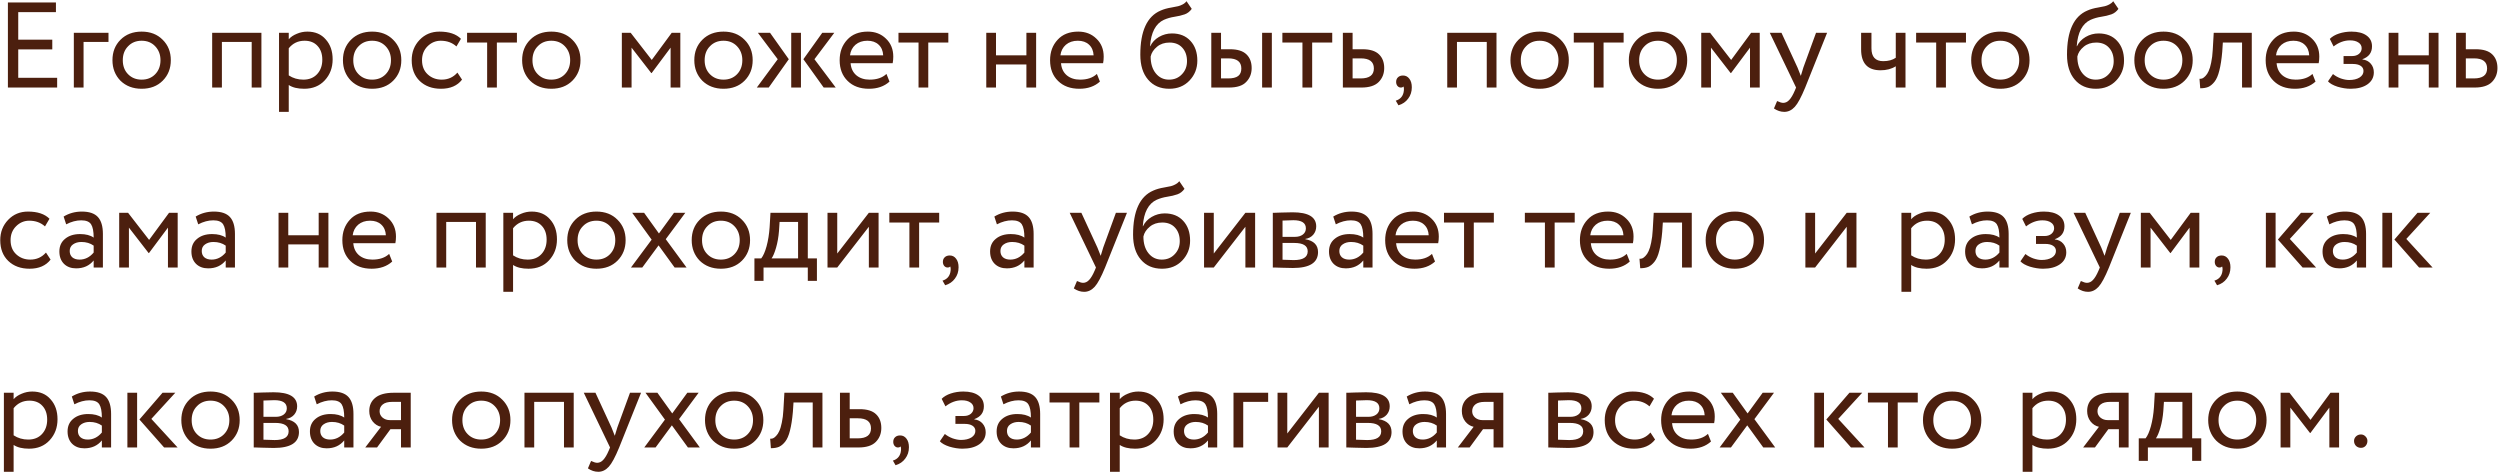 <?xml version="1.0" encoding="UTF-8"?> <svg xmlns="http://www.w3.org/2000/svg" width="514" height="97" viewBox="0 0 514 97" fill="none"> <path d="M11.75 18H1.625V0.5H11.5V2.5H3.75V8.15H10.75V10.15H3.75V16H11.75V18ZM17.18 18H15.18V6.75H22.305V8.625H17.18V18ZM24.771 16.6C23.671 15.467 23.121 14.058 23.121 12.375C23.121 10.675 23.671 9.275 24.771 8.175C25.888 7.058 27.338 6.5 29.121 6.5C30.905 6.5 32.346 7.058 33.446 8.175C34.563 9.275 35.121 10.675 35.121 12.375C35.121 14.075 34.563 15.483 33.446 16.6C32.346 17.7 30.905 18.25 29.121 18.25C27.355 18.25 25.905 17.7 24.771 16.6ZM26.346 9.5C25.613 10.233 25.246 11.192 25.246 12.375C25.246 13.558 25.605 14.517 26.321 15.25C27.055 16 27.988 16.375 29.121 16.375C30.255 16.375 31.18 16.008 31.896 15.275C32.63 14.525 32.996 13.558 32.996 12.375C32.996 11.225 32.63 10.267 31.896 9.5C31.18 8.75 30.255 8.375 29.121 8.375C27.988 8.375 27.063 8.75 26.346 9.5ZM53.747 18H51.747V8.625H45.622V18H43.622V6.75H53.747V18ZM59.367 23H57.367V6.75H59.367V8.075C59.767 7.608 60.317 7.233 61.017 6.95C61.717 6.65 62.442 6.5 63.192 6.5C64.792 6.5 66.051 7.033 66.967 8.1C67.917 9.15 68.392 10.517 68.392 12.2C68.392 13.917 67.851 15.358 66.767 16.525C65.701 17.675 64.292 18.25 62.542 18.25C61.192 18.25 60.134 17.992 59.367 17.475V23ZM62.617 8.375C61.284 8.375 60.201 8.892 59.367 9.925V15.5C60.251 16.083 61.251 16.375 62.367 16.375C63.551 16.375 64.492 16 65.192 15.25C65.909 14.483 66.267 13.492 66.267 12.275C66.267 11.092 65.942 10.15 65.292 9.45C64.642 8.733 63.751 8.375 62.617 8.375ZM72.159 16.6C71.059 15.467 70.509 14.058 70.509 12.375C70.509 10.675 71.059 9.275 72.159 8.175C73.276 7.058 74.726 6.5 76.509 6.5C78.292 6.5 79.734 7.058 80.834 8.175C81.951 9.275 82.509 10.675 82.509 12.375C82.509 14.075 81.951 15.483 80.834 16.6C79.734 17.7 78.292 18.25 76.509 18.25C74.742 18.25 73.292 17.7 72.159 16.6ZM73.734 9.5C73.001 10.233 72.634 11.192 72.634 12.375C72.634 13.558 72.992 14.517 73.709 15.25C74.442 16 75.376 16.375 76.509 16.375C77.642 16.375 78.567 16.008 79.284 15.275C80.017 14.525 80.384 13.558 80.384 12.375C80.384 11.225 80.017 10.267 79.284 9.5C78.567 8.75 77.642 8.375 76.509 8.375C75.376 8.375 74.451 8.75 73.734 9.5ZM94.045 14.925L94.995 16.375C94.028 17.625 92.586 18.25 90.67 18.25C88.87 18.25 87.411 17.717 86.295 16.65C85.195 15.583 84.645 14.158 84.645 12.375C84.645 10.725 85.186 9.333 86.27 8.2C87.353 7.067 88.711 6.5 90.345 6.5C92.311 6.5 93.786 6.992 94.77 7.975L93.845 9.55C92.978 8.767 91.903 8.375 90.62 8.375C89.57 8.375 88.661 8.758 87.895 9.525C87.145 10.275 86.77 11.225 86.77 12.375C86.77 13.592 87.153 14.558 87.92 15.275C88.703 16.008 89.67 16.375 90.82 16.375C92.12 16.375 93.195 15.892 94.045 14.925ZM100.155 8.75H96.03V6.75H106.28V8.75H102.155V18H100.155V8.75ZM109 16.6C107.9 15.467 107.35 14.058 107.35 12.375C107.35 10.675 107.9 9.275 109 8.175C110.116 7.058 111.566 6.5 113.35 6.5C115.133 6.5 116.575 7.058 117.675 8.175C118.791 9.275 119.35 10.675 119.35 12.375C119.35 14.075 118.791 15.483 117.675 16.6C116.575 17.7 115.133 18.25 113.35 18.25C111.583 18.25 110.133 17.7 109 16.6ZM110.575 9.5C109.841 10.233 109.475 11.192 109.475 12.375C109.475 13.558 109.833 14.517 110.55 15.25C111.283 16 112.216 16.375 113.35 16.375C114.483 16.375 115.408 16.008 116.125 15.275C116.858 14.525 117.225 13.558 117.225 12.375C117.225 11.225 116.858 10.267 116.125 9.5C115.408 8.75 114.483 8.375 113.35 8.375C112.216 8.375 111.291 8.75 110.575 9.5ZM129.851 18H127.851V6.75H129.676L134.001 12.325L138.101 6.75H139.876V18H137.876V9.8L133.976 15.025H133.901L129.851 9.8V18ZM144.4 16.6C143.3 15.467 142.75 14.058 142.75 12.375C142.75 10.675 143.3 9.275 144.4 8.175C145.517 7.058 146.967 6.5 148.75 6.5C150.534 6.5 151.975 7.058 153.075 8.175C154.192 9.275 154.75 10.675 154.75 12.375C154.75 14.075 154.192 15.483 153.075 16.6C151.975 17.7 150.534 18.25 148.75 18.25C146.984 18.25 145.534 17.7 144.4 16.6ZM145.975 9.5C145.242 10.233 144.875 11.192 144.875 12.375C144.875 13.558 145.234 14.517 145.95 15.25C146.684 16 147.617 16.375 148.75 16.375C149.884 16.375 150.809 16.008 151.525 15.275C152.259 14.525 152.625 13.558 152.625 12.375C152.625 11.225 152.259 10.267 151.525 9.5C150.809 8.75 149.884 8.375 148.75 8.375C147.617 8.375 146.692 8.75 145.975 9.5ZM169.051 6.75H171.526L167.451 12.175L171.826 18H169.351L165.176 12.175L169.051 6.75ZM164.676 18H162.676V6.75H164.676V18ZM155.601 18L159.901 12.175L155.826 6.75H158.326L162.176 12.175L158.051 18H155.601ZM182.258 15.2L182.883 16.775C181.8 17.758 180.391 18.25 178.658 18.25C176.825 18.25 175.366 17.717 174.283 16.65C173.183 15.583 172.633 14.158 172.633 12.375C172.633 10.692 173.15 9.292 174.183 8.175C175.2 7.058 176.616 6.5 178.433 6.5C179.933 6.5 181.175 6.983 182.158 7.95C183.158 8.9 183.658 10.133 183.658 11.65C183.658 12.133 183.616 12.583 183.533 13H174.883C174.966 14.05 175.358 14.875 176.058 15.475C176.775 16.075 177.691 16.375 178.808 16.375C180.275 16.375 181.425 15.983 182.258 15.2ZM178.333 8.375C177.35 8.375 176.533 8.65 175.883 9.2C175.25 9.75 174.875 10.475 174.758 11.375H181.583C181.533 10.442 181.216 9.708 180.633 9.175C180.066 8.642 179.3 8.375 178.333 8.375ZM188.852 8.75H184.727V6.75H194.977V8.75H190.852V18H188.852V8.75ZM213.028 18H211.028V13.25H204.778V18H202.778V6.75H204.778V11.375H211.028V6.75H213.028V18ZM225.52 15.2L226.145 16.775C225.061 17.758 223.653 18.25 221.92 18.25C220.086 18.25 218.628 17.717 217.545 16.65C216.445 15.583 215.895 14.158 215.895 12.375C215.895 10.692 216.411 9.292 217.445 8.175C218.461 7.058 219.878 6.5 221.695 6.5C223.195 6.5 224.436 6.983 225.42 7.95C226.42 8.9 226.92 10.133 226.92 11.65C226.92 12.133 226.878 12.583 226.795 13H218.145C218.228 14.05 218.62 14.875 219.32 15.475C220.036 16.075 220.953 16.375 222.07 16.375C223.536 16.375 224.686 15.983 225.52 15.2ZM221.595 8.375C220.611 8.375 219.795 8.65 219.145 9.2C218.511 9.75 218.136 10.475 218.02 11.375H224.845C224.795 10.442 224.478 9.708 223.895 9.175C223.328 8.642 222.561 8.375 221.595 8.375ZM243.948 0.25L245.023 1.825C244.623 2.375 244.14 2.75 243.573 2.95C242.957 3.167 242.257 3.333 241.473 3.45C240.707 3.567 239.982 3.775 239.298 4.075C237.598 4.858 236.648 6.667 236.448 9.5H236.498C236.865 8.717 237.457 8.083 238.273 7.6C239.107 7.117 239.998 6.875 240.948 6.875C242.548 6.875 243.815 7.383 244.748 8.4C245.698 9.417 246.173 10.775 246.173 12.475C246.173 14.075 245.632 15.442 244.548 16.575C243.482 17.692 242.098 18.25 240.398 18.25C238.565 18.25 237.115 17.625 236.048 16.375C234.982 15.142 234.448 13.433 234.448 11.25C234.448 6.383 235.84 3.358 238.623 2.175C239.257 1.892 239.99 1.683 240.823 1.55C241.473 1.433 241.94 1.342 242.223 1.275C242.507 1.208 242.807 1.092 243.123 0.925C243.457 0.758 243.732 0.533 243.948 0.25ZM236.573 11.625C236.573 13.058 236.923 14.208 237.623 15.075C238.323 15.942 239.232 16.375 240.348 16.375C241.432 16.375 242.315 16.008 242.998 15.275C243.698 14.558 244.048 13.658 244.048 12.575C244.048 11.425 243.723 10.5 243.073 9.8C242.44 9.1 241.565 8.75 240.448 8.75C239.432 8.75 238.582 9.033 237.898 9.6C237.182 10.183 236.74 10.858 236.573 11.625ZM252.667 18H249.042V6.75H251.042V10.125H252.892C254.426 10.125 255.551 10.475 256.267 11.175C256.984 11.858 257.342 12.8 257.342 14C257.342 15.133 256.967 16.083 256.217 16.85C255.501 17.617 254.317 18 252.667 18ZM261.492 18H259.492V6.75H261.492V18ZM252.517 12H251.042V16.125H252.492C253.442 16.125 254.134 15.958 254.567 15.625C255.001 15.292 255.217 14.775 255.217 14.075C255.217 12.692 254.317 12 252.517 12ZM267.782 8.75H263.657V6.75H273.907V8.75H269.782V18H267.782V8.75ZM279.893 18H276.093V6.75H278.093V10.125H280.143C281.676 10.125 282.801 10.475 283.518 11.175C284.235 11.858 284.593 12.8 284.593 14C284.593 15.133 284.218 16.083 283.468 16.85C282.718 17.617 281.526 18 279.893 18ZM279.768 12H278.093V16.125H279.743C281.56 16.125 282.468 15.442 282.468 14.075C282.468 12.692 281.568 12 279.768 12ZM287.044 16.85C287.044 16.45 287.169 16.133 287.419 15.9C287.669 15.65 288.019 15.525 288.469 15.525C289.003 15.525 289.436 15.75 289.769 16.2C290.103 16.633 290.269 17.217 290.269 17.95C290.269 18.85 290.019 19.625 289.519 20.275C289.036 20.942 288.369 21.4 287.519 21.65L286.969 20.7C287.836 20.433 288.369 19.875 288.569 19.025C288.686 18.458 288.678 18.042 288.544 17.775C288.444 17.925 288.261 18 287.994 18C287.744 18 287.519 17.892 287.319 17.675C287.136 17.442 287.044 17.167 287.044 16.85ZM307.678 18H305.678V8.625H299.553V18H297.553V6.75H307.678V18ZM312.198 16.6C311.098 15.467 310.548 14.058 310.548 12.375C310.548 10.675 311.098 9.275 312.198 8.175C313.315 7.058 314.765 6.5 316.548 6.5C318.331 6.5 319.773 7.058 320.873 8.175C321.99 9.275 322.548 10.675 322.548 12.375C322.548 14.075 321.99 15.483 320.873 16.6C319.773 17.7 318.331 18.25 316.548 18.25C314.781 18.25 313.331 17.7 312.198 16.6ZM313.773 9.5C313.04 10.233 312.673 11.192 312.673 12.375C312.673 13.558 313.031 14.517 313.748 15.25C314.481 16 315.415 16.375 316.548 16.375C317.681 16.375 318.606 16.008 319.323 15.275C320.056 14.525 320.423 13.558 320.423 12.375C320.423 11.225 320.056 10.267 319.323 9.5C318.606 8.75 317.681 8.375 316.548 8.375C315.415 8.375 314.49 8.75 313.773 9.5ZM327.694 8.75H323.569V6.75H333.819V8.75H329.694V18H327.694V8.75ZM336.539 16.6C335.439 15.467 334.889 14.058 334.889 12.375C334.889 10.675 335.439 9.275 336.539 8.175C337.656 7.058 339.106 6.5 340.889 6.5C342.672 6.5 344.114 7.058 345.214 8.175C346.331 9.275 346.889 10.675 346.889 12.375C346.889 14.075 346.331 15.483 345.214 16.6C344.114 17.7 342.672 18.25 340.889 18.25C339.122 18.25 337.672 17.7 336.539 16.6ZM338.114 9.5C337.381 10.233 337.014 11.192 337.014 12.375C337.014 13.558 337.372 14.517 338.089 15.25C338.822 16 339.756 16.375 340.889 16.375C342.022 16.375 342.947 16.008 343.664 15.275C344.397 14.525 344.764 13.558 344.764 12.375C344.764 11.225 344.397 10.267 343.664 9.5C342.947 8.75 342.022 8.375 340.889 8.375C339.756 8.375 338.831 8.75 338.114 9.5ZM351.775 18H349.775V6.75H351.6L355.925 12.325L360.025 6.75H361.8V18H359.8V9.8L355.9 15.025H355.825L351.775 9.8V18ZM373.374 6.75H375.649L371.149 18C370.332 19.983 369.624 21.3 369.024 21.95C368.391 22.65 367.666 23 366.849 23C366.116 23 365.407 22.767 364.724 22.3L365.374 20.775C365.907 21.025 366.324 21.15 366.624 21.15C367.091 21.15 367.507 20.95 367.874 20.55C368.257 20.15 368.641 19.5 369.024 18.6L369.274 18L363.874 6.75H366.274L369.574 13.9C369.641 14.017 369.866 14.583 370.249 15.6C370.399 15.05 370.574 14.475 370.774 13.875L373.374 6.75ZM389.77 6.75H391.77V18H389.77V13.625C388.903 14.175 387.861 14.45 386.645 14.45C383.978 14.45 382.645 13.017 382.645 10.15V6.75H384.77V9.925C384.77 11.692 385.578 12.575 387.195 12.575C388.245 12.575 389.103 12.342 389.77 11.875V6.75ZM398.08 8.75H393.955V6.75H404.205V8.75H400.08V18H398.08V8.75ZM406.925 16.6C405.825 15.467 405.275 14.058 405.275 12.375C405.275 10.675 405.825 9.275 406.925 8.175C408.041 7.058 409.491 6.5 411.275 6.5C413.058 6.5 414.5 7.058 415.6 8.175C416.716 9.275 417.275 10.675 417.275 12.375C417.275 14.075 416.716 15.483 415.6 16.6C414.5 17.7 413.058 18.25 411.275 18.25C409.508 18.25 408.058 17.7 406.925 16.6ZM408.5 9.5C407.766 10.233 407.4 11.192 407.4 12.375C407.4 13.558 407.758 14.517 408.475 15.25C409.208 16 410.141 16.375 411.275 16.375C412.408 16.375 413.333 16.008 414.05 15.275C414.783 14.525 415.15 13.558 415.15 12.375C415.15 11.225 414.783 10.267 414.05 9.5C413.333 8.75 412.408 8.375 411.275 8.375C410.141 8.375 409.216 8.75 408.5 9.5ZM434.476 0.25L435.551 1.825C435.151 2.375 434.667 2.75 434.101 2.95C433.484 3.167 432.784 3.333 432.001 3.45C431.234 3.567 430.509 3.775 429.826 4.075C428.126 4.858 427.176 6.667 426.976 9.5H427.026C427.392 8.717 427.984 8.083 428.801 7.6C429.634 7.117 430.526 6.875 431.476 6.875C433.076 6.875 434.342 7.383 435.276 8.4C436.226 9.417 436.701 10.775 436.701 12.475C436.701 14.075 436.159 15.442 435.076 16.575C434.009 17.692 432.626 18.25 430.926 18.25C429.092 18.25 427.642 17.625 426.576 16.375C425.509 15.142 424.976 13.433 424.976 11.25C424.976 6.383 426.367 3.358 429.151 2.175C429.784 1.892 430.517 1.683 431.351 1.55C432.001 1.433 432.467 1.342 432.751 1.275C433.034 1.208 433.334 1.092 433.651 0.925C433.984 0.758 434.259 0.533 434.476 0.25ZM427.101 11.625C427.101 13.058 427.451 14.208 428.151 15.075C428.851 15.942 429.759 16.375 430.876 16.375C431.959 16.375 432.842 16.008 433.526 15.275C434.226 14.558 434.576 13.658 434.576 12.575C434.576 11.425 434.251 10.5 433.601 9.8C432.967 9.1 432.092 8.75 430.976 8.75C429.959 8.75 429.109 9.033 428.426 9.6C427.709 10.183 427.267 10.858 427.101 11.625ZM440.47 16.6C439.37 15.467 438.82 14.058 438.82 12.375C438.82 10.675 439.37 9.275 440.47 8.175C441.586 7.058 443.036 6.5 444.82 6.5C446.603 6.5 448.045 7.058 449.145 8.175C450.261 9.275 450.82 10.675 450.82 12.375C450.82 14.075 450.261 15.483 449.145 16.6C448.045 17.7 446.603 18.25 444.82 18.25C443.053 18.25 441.603 17.7 440.47 16.6ZM442.045 9.5C441.311 10.233 440.945 11.192 440.945 12.375C440.945 13.558 441.303 14.517 442.02 15.25C442.753 16 443.686 16.375 444.82 16.375C445.953 16.375 446.878 16.008 447.595 15.275C448.328 14.525 448.695 13.558 448.695 12.375C448.695 11.225 448.328 10.267 447.595 9.5C446.878 8.75 445.953 8.375 444.82 8.375C443.686 8.375 442.761 8.75 442.045 9.5ZM462.966 18H460.966V8.75H457.016L456.891 10.65C456.757 12.2 456.557 13.492 456.291 14.525C456.041 15.542 455.707 16.308 455.291 16.825C454.891 17.325 454.466 17.675 454.016 17.875C453.566 18.058 453.016 18.15 452.366 18.15L452.216 16.2C452.399 16.217 452.591 16.192 452.791 16.125C452.991 16.042 453.207 15.875 453.441 15.625C453.691 15.375 453.907 15.042 454.091 14.625C454.291 14.208 454.466 13.625 454.616 12.875C454.782 12.108 454.891 11.233 454.941 10.25L455.141 6.75H462.966V18ZM475.446 15.2L476.071 16.775C474.988 17.758 473.58 18.25 471.846 18.25C470.013 18.25 468.555 17.717 467.471 16.65C466.371 15.583 465.821 14.158 465.821 12.375C465.821 10.692 466.338 9.292 467.371 8.175C468.388 7.058 469.805 6.5 471.621 6.5C473.121 6.5 474.363 6.983 475.346 7.95C476.346 8.9 476.846 10.133 476.846 11.65C476.846 12.133 476.805 12.583 476.721 13H468.071C468.155 14.05 468.546 14.875 469.246 15.475C469.963 16.075 470.88 16.375 471.996 16.375C473.463 16.375 474.613 15.983 475.446 15.2ZM471.521 8.375C470.538 8.375 469.721 8.65 469.071 9.2C468.438 9.75 468.063 10.475 467.946 11.375H474.771C474.721 10.442 474.405 9.708 473.821 9.175C473.255 8.642 472.488 8.375 471.521 8.375ZM483.285 18.25C482.435 18.25 481.535 18.108 480.585 17.825C479.668 17.525 479.018 17.158 478.635 16.725L479.66 15.225C480.11 15.592 480.643 15.892 481.26 16.125C481.893 16.342 482.468 16.45 482.985 16.45C483.851 16.45 484.56 16.283 485.11 15.95C485.66 15.6 485.935 15.15 485.935 14.6C485.935 14.133 485.735 13.775 485.335 13.525C484.951 13.275 484.418 13.15 483.735 13.15H481.835V11.525H483.61C484.176 11.525 484.643 11.375 485.01 11.075C485.376 10.758 485.56 10.375 485.56 9.925C485.56 9.425 485.343 9.033 484.91 8.75C484.476 8.45 483.893 8.3 483.16 8.3C481.976 8.3 480.851 8.717 479.785 9.55L479.01 8C479.46 7.533 480.085 7.167 480.885 6.9C481.701 6.633 482.56 6.5 483.46 6.5C484.793 6.5 485.826 6.767 486.56 7.3C487.31 7.833 487.685 8.575 487.685 9.525C487.685 10.825 487.026 11.708 485.71 12.175V12.225C486.443 12.308 487.018 12.6 487.435 13.1C487.851 13.583 488.06 14.175 488.06 14.875C488.06 15.908 487.618 16.733 486.735 17.35C485.868 17.95 484.718 18.25 483.285 18.25ZM501.358 18H499.358V13.25H493.108V18H491.108V6.75H493.108V11.375H499.358V6.75H501.358V18ZM508.775 18H504.975V6.75H506.975V10.125H509.025C510.558 10.125 511.683 10.475 512.4 11.175C513.116 11.858 513.475 12.8 513.475 14C513.475 15.133 513.1 16.083 512.35 16.85C511.6 17.617 510.408 18 508.775 18ZM508.65 12H506.975V16.125H508.625C510.441 16.125 511.35 15.442 511.35 14.075C511.35 12.692 510.45 12 508.65 12ZM9.45 51.925L10.4 53.375C9.433 54.625 7.992 55.25 6.075 55.25C4.275 55.25 2.817 54.717 1.7 53.65C0.6 52.583 0.05 51.158 0.05 49.375C0.05 47.725 0.592 46.333 1.675 45.2C2.758 44.067 4.117 43.5 5.75 43.5C7.717 43.5 9.192 43.992 10.175 44.975L9.25 46.55C8.383 45.767 7.308 45.375 6.025 45.375C4.975 45.375 4.067 45.758 3.3 46.525C2.55 47.275 2.175 48.225 2.175 49.375C2.175 50.592 2.558 51.558 3.325 52.275C4.108 53.008 5.075 53.375 6.225 53.375C7.525 53.375 8.6 52.892 9.45 51.925ZM13.607 46.125L13.082 44.525C14.199 43.842 15.449 43.5 16.832 43.5C18.349 43.5 19.449 43.875 20.132 44.625C20.815 45.375 21.157 46.533 21.157 48.1V55H19.257V53.55C18.374 54.633 17.174 55.175 15.657 55.175C14.624 55.175 13.79 54.867 13.157 54.25C12.524 53.617 12.207 52.767 12.207 51.7C12.207 50.6 12.599 49.733 13.382 49.1C14.165 48.45 15.19 48.125 16.457 48.125C17.64 48.125 18.574 48.367 19.257 48.85C19.257 47.583 19.082 46.675 18.732 46.125C18.382 45.575 17.707 45.3 16.707 45.3C15.69 45.3 14.657 45.575 13.607 46.125ZM16.357 53.375C17.474 53.375 18.44 52.892 19.257 51.925V50.5C18.557 50 17.715 49.75 16.732 49.75C16.049 49.75 15.474 49.917 15.007 50.25C14.557 50.567 14.332 51.017 14.332 51.6C14.332 52.15 14.507 52.583 14.857 52.9C15.224 53.217 15.724 53.375 16.357 53.375ZM26.506 55H24.506V43.75H26.331L30.656 49.325L34.756 43.75H36.531V55H34.531V46.8L30.631 52.025H30.556L26.506 46.8V55ZM40.755 46.125L40.23 44.525C41.347 43.842 42.597 43.5 43.98 43.5C45.497 43.5 46.597 43.875 47.281 44.625C47.964 45.375 48.306 46.533 48.306 48.1V55H46.406V53.55C45.522 54.633 44.322 55.175 42.806 55.175C41.772 55.175 40.939 54.867 40.306 54.25C39.672 53.617 39.355 52.767 39.355 51.7C39.355 50.6 39.747 49.733 40.531 49.1C41.314 48.45 42.339 48.125 43.605 48.125C44.789 48.125 45.722 48.367 46.406 48.85C46.406 47.583 46.23 46.675 45.88 46.125C45.531 45.575 44.855 45.3 43.855 45.3C42.839 45.3 41.806 45.575 40.755 46.125ZM43.505 53.375C44.622 53.375 45.589 52.892 46.406 51.925V50.5C45.706 50 44.864 49.75 43.88 49.75C43.197 49.75 42.622 49.917 42.156 50.25C41.706 50.567 41.48 51.017 41.48 51.6C41.48 52.15 41.656 52.583 42.005 52.9C42.372 53.217 42.872 53.375 43.505 53.375ZM67.52 55H65.52V50.25H59.27V55H57.27V43.75H59.27V48.375H65.52V43.75H67.52V55ZM80.012 52.2L80.637 53.775C79.554 54.758 78.145 55.25 76.412 55.25C74.579 55.25 73.12 54.717 72.037 53.65C70.937 52.583 70.387 51.158 70.387 49.375C70.387 47.692 70.904 46.292 71.937 45.175C72.954 44.058 74.37 43.5 76.187 43.5C77.687 43.5 78.929 43.983 79.912 44.95C80.912 45.9 81.412 47.133 81.412 48.65C81.412 49.133 81.37 49.583 81.287 50H72.637C72.72 51.05 73.112 51.875 73.812 52.475C74.529 53.075 75.445 53.375 76.562 53.375C78.029 53.375 79.179 52.983 80.012 52.2ZM76.087 45.375C75.104 45.375 74.287 45.65 73.637 46.2C73.004 46.75 72.629 47.475 72.512 48.375H79.337C79.287 47.442 78.97 46.708 78.387 46.175C77.82 45.642 77.054 45.375 76.087 45.375ZM99.865 55H97.865V45.625H91.74V55H89.74V43.75H99.865V55ZM105.486 60H103.486V43.75H105.486V45.075C105.886 44.608 106.436 44.233 107.136 43.95C107.836 43.65 108.561 43.5 109.311 43.5C110.911 43.5 112.169 44.033 113.086 45.1C114.036 46.15 114.511 47.517 114.511 49.2C114.511 50.917 113.969 52.358 112.886 53.525C111.819 54.675 110.411 55.25 108.661 55.25C107.311 55.25 106.252 54.992 105.486 54.475V60ZM108.736 45.375C107.402 45.375 106.319 45.892 105.486 46.925V52.5C106.369 53.083 107.369 53.375 108.486 53.375C109.669 53.375 110.611 53 111.311 52.25C112.027 51.483 112.386 50.492 112.386 49.275C112.386 48.092 112.061 47.15 111.411 46.45C110.761 45.733 109.869 45.375 108.736 45.375ZM118.277 53.6C117.177 52.467 116.627 51.058 116.627 49.375C116.627 47.675 117.177 46.275 118.277 45.175C119.394 44.058 120.844 43.5 122.627 43.5C124.41 43.5 125.852 44.058 126.952 45.175C128.069 46.275 128.627 47.675 128.627 49.375C128.627 51.075 128.069 52.483 126.952 53.6C125.852 54.7 124.41 55.25 122.627 55.25C120.86 55.25 119.41 54.7 118.277 53.6ZM119.852 46.5C119.119 47.233 118.752 48.192 118.752 49.375C118.752 50.558 119.11 51.517 119.827 52.25C120.56 53 121.494 53.375 122.627 53.375C123.76 53.375 124.685 53.008 125.402 52.275C126.135 51.525 126.502 50.558 126.502 49.375C126.502 48.225 126.135 47.267 125.402 46.5C124.685 45.75 123.76 45.375 122.627 45.375C121.494 45.375 120.569 45.75 119.852 46.5ZM138.578 43.75H140.903L136.878 49.175L141.153 55H138.703L135.403 50.45L132.053 55H129.728L133.978 49.275L129.978 43.75H132.428L135.478 48L138.578 43.75ZM143.863 53.6C142.763 52.467 142.213 51.058 142.213 49.375C142.213 47.675 142.763 46.275 143.863 45.175C144.98 44.058 146.43 43.5 148.213 43.5C149.996 43.5 151.438 44.058 152.538 45.175C153.655 46.275 154.213 47.675 154.213 49.375C154.213 51.075 153.655 52.483 152.538 53.6C151.438 54.7 149.996 55.25 148.213 55.25C146.446 55.25 144.996 54.7 143.863 53.6ZM145.438 46.5C144.705 47.233 144.338 48.192 144.338 49.375C144.338 50.558 144.696 51.517 145.413 52.25C146.146 53 147.08 53.375 148.213 53.375C149.346 53.375 150.271 53.008 150.988 52.275C151.721 51.525 152.088 50.558 152.088 49.375C152.088 48.225 151.721 47.267 150.988 46.5C150.271 45.75 149.346 45.375 148.213 45.375C147.08 45.375 146.155 45.75 145.438 46.5ZM156.984 57.75H155.109V53.125H156.509C156.926 52.608 157.293 51.775 157.609 50.625C157.926 49.458 158.134 48.158 158.234 46.725L158.409 43.75H166.084V53.125H167.959V57.75H166.084V55H156.984V57.75ZM160.284 45.625L160.159 47.5C160.059 48.75 159.859 49.892 159.559 50.925C159.259 51.958 158.951 52.692 158.634 53.125H164.084V45.625H160.284ZM178.636 46.625L172.136 55H170.136V43.75H172.136V52.125L178.636 43.75H180.636V55H178.636V46.625ZM186.972 45.75H182.847V43.75H193.097V45.75H188.972V55H186.972V45.75ZM193.856 53.85C193.856 53.45 193.981 53.133 194.231 52.9C194.481 52.65 194.831 52.525 195.281 52.525C195.814 52.525 196.248 52.75 196.581 53.2C196.914 53.633 197.081 54.217 197.081 54.95C197.081 55.85 196.831 56.625 196.331 57.275C195.848 57.942 195.181 58.4 194.331 58.65L193.781 57.7C194.648 57.433 195.181 56.875 195.381 56.025C195.498 55.458 195.489 55.042 195.356 54.775C195.256 54.925 195.073 55 194.806 55C194.556 55 194.331 54.892 194.131 54.675C193.948 54.442 193.856 54.167 193.856 53.85ZM204.964 46.125L204.439 44.525C205.556 43.842 206.806 43.5 208.189 43.5C209.706 43.5 210.806 43.875 211.489 44.625C212.173 45.375 212.514 46.533 212.514 48.1V55H210.614V53.55C209.731 54.633 208.531 55.175 207.014 55.175C205.981 55.175 205.148 54.867 204.514 54.25C203.881 53.617 203.564 52.767 203.564 51.7C203.564 50.6 203.956 49.733 204.739 49.1C205.523 48.45 206.548 48.125 207.814 48.125C208.998 48.125 209.931 48.367 210.614 48.85C210.614 47.583 210.439 46.675 210.089 46.125C209.739 45.575 209.064 45.3 208.064 45.3C207.048 45.3 206.014 45.575 204.964 46.125ZM207.714 53.375C208.831 53.375 209.798 52.892 210.614 51.925V50.5C209.914 50 209.073 49.75 208.089 49.75C207.406 49.75 206.831 49.917 206.364 50.25C205.914 50.567 205.689 51.017 205.689 51.6C205.689 52.15 205.864 52.583 206.214 52.9C206.581 53.217 207.081 53.375 207.714 53.375ZM229.429 43.75H231.704L227.204 55C226.387 56.983 225.679 58.3 225.079 58.95C224.445 59.65 223.72 60 222.904 60C222.17 60 221.462 59.767 220.779 59.3L221.429 57.775C221.962 58.025 222.379 58.15 222.679 58.15C223.145 58.15 223.562 57.95 223.929 57.55C224.312 57.15 224.695 56.5 225.079 55.6L225.329 55L219.929 43.75H222.329L225.629 50.9C225.695 51.017 225.92 51.583 226.304 52.6C226.454 52.05 226.629 51.475 226.829 50.875L229.429 43.75ZM242.459 37.25L243.534 38.825C243.134 39.375 242.651 39.75 242.084 39.95C241.467 40.167 240.767 40.333 239.984 40.45C239.217 40.567 238.492 40.775 237.809 41.075C236.109 41.858 235.159 43.667 234.959 46.5H235.009C235.376 45.717 235.967 45.083 236.784 44.6C237.617 44.117 238.509 43.875 239.459 43.875C241.059 43.875 242.326 44.383 243.259 45.4C244.209 46.417 244.684 47.775 244.684 49.475C244.684 51.075 244.142 52.442 243.059 53.575C241.992 54.692 240.609 55.25 238.909 55.25C237.076 55.25 235.626 54.625 234.559 53.375C233.492 52.142 232.959 50.433 232.959 48.25C232.959 43.383 234.351 40.358 237.134 39.175C237.767 38.892 238.501 38.683 239.334 38.55C239.984 38.433 240.451 38.342 240.734 38.275C241.017 38.208 241.317 38.092 241.634 37.925C241.967 37.758 242.242 37.533 242.459 37.25ZM235.084 48.625C235.084 50.058 235.434 51.208 236.134 52.075C236.834 52.942 237.742 53.375 238.859 53.375C239.942 53.375 240.826 53.008 241.509 52.275C242.209 51.558 242.559 50.658 242.559 49.575C242.559 48.425 242.234 47.5 241.584 46.8C240.951 46.1 240.076 45.75 238.959 45.75C237.942 45.75 237.092 46.033 236.409 46.6C235.692 47.183 235.251 47.858 235.084 48.625ZM256.053 46.625L249.553 55H247.553V43.75H249.553V52.125L256.053 43.75H258.053V55H256.053V46.625ZM261.689 55V43.75C261.772 43.75 261.889 43.75 262.039 43.75C262.189 43.733 262.405 43.725 262.689 43.725C262.972 43.708 263.23 43.7 263.464 43.7C264.697 43.667 265.464 43.65 265.764 43.65C268.997 43.65 270.614 44.617 270.614 46.55C270.614 47.217 270.405 47.792 269.989 48.275C269.572 48.742 269.03 49.025 268.364 49.125V49.175C270.114 49.492 270.989 50.375 270.989 51.825C270.989 54.008 269.264 55.1 265.814 55.1C265.647 55.1 264.914 55.083 263.614 55.05C263.364 55.05 263.089 55.042 262.789 55.025C262.489 55.025 262.255 55.017 262.089 55C261.922 55 261.789 55 261.689 55ZM266.089 49.95H263.689V53.4C264.889 53.45 265.655 53.475 265.989 53.475C267.905 53.475 268.864 52.875 268.864 51.675C268.864 50.525 267.939 49.95 266.089 49.95ZM265.914 45.275C265.43 45.275 264.689 45.3 263.689 45.35V48.7H266.214C266.897 48.7 267.447 48.542 267.864 48.225C268.28 47.908 268.489 47.483 268.489 46.95C268.489 45.833 267.63 45.275 265.914 45.275ZM274.642 46.125L274.117 44.525C275.234 43.842 276.484 43.5 277.867 43.5C279.384 43.5 280.484 43.875 281.167 44.625C281.851 45.375 282.192 46.533 282.192 48.1V55H280.292V53.55C279.409 54.633 278.209 55.175 276.692 55.175C275.659 55.175 274.826 54.867 274.192 54.25C273.559 53.617 273.242 52.767 273.242 51.7C273.242 50.6 273.634 49.733 274.417 49.1C275.201 48.45 276.226 48.125 277.492 48.125C278.676 48.125 279.609 48.367 280.292 48.85C280.292 47.583 280.117 46.675 279.767 46.125C279.417 45.575 278.742 45.3 277.742 45.3C276.726 45.3 275.692 45.575 274.642 46.125ZM277.392 53.375C278.509 53.375 279.476 52.892 280.292 51.925V50.5C279.592 50 278.751 49.75 277.767 49.75C277.084 49.75 276.509 49.917 276.042 50.25C275.592 50.567 275.367 51.017 275.367 51.6C275.367 52.15 275.542 52.583 275.892 52.9C276.259 53.217 276.759 53.375 277.392 53.375ZM294.416 52.2L295.041 53.775C293.958 54.758 292.55 55.25 290.816 55.25C288.983 55.25 287.525 54.717 286.441 53.65C285.341 52.583 284.791 51.158 284.791 49.375C284.791 47.692 285.308 46.292 286.341 45.175C287.358 44.058 288.775 43.5 290.591 43.5C292.091 43.5 293.333 43.983 294.316 44.95C295.316 45.9 295.816 47.133 295.816 48.65C295.816 49.133 295.775 49.583 295.691 50H287.041C287.125 51.05 287.516 51.875 288.216 52.475C288.933 53.075 289.85 53.375 290.966 53.375C292.433 53.375 293.583 52.983 294.416 52.2ZM290.491 45.375C289.508 45.375 288.691 45.65 288.041 46.2C287.408 46.75 287.033 47.475 286.916 48.375H293.741C293.691 47.442 293.375 46.708 292.791 46.175C292.225 45.642 291.458 45.375 290.491 45.375ZM301.01 45.75H296.885V43.75H307.135V45.75H303.01V55H301.01V45.75ZM317.636 45.75H313.511V43.75H323.761V45.75H319.636V55H317.636V45.75ZM334.455 52.2L335.08 53.775C333.997 54.758 332.589 55.25 330.855 55.25C329.022 55.25 327.564 54.717 326.48 53.65C325.38 52.583 324.83 51.158 324.83 49.375C324.83 47.692 325.347 46.292 326.38 45.175C327.397 44.058 328.814 43.5 330.63 43.5C332.13 43.5 333.372 43.983 334.355 44.95C335.355 45.9 335.855 47.133 335.855 48.65C335.855 49.133 335.814 49.583 335.73 50H327.08C327.164 51.05 327.555 51.875 328.255 52.475C328.972 53.075 329.889 53.375 331.005 53.375C332.472 53.375 333.622 52.983 334.455 52.2ZM330.53 45.375C329.547 45.375 328.73 45.65 328.08 46.2C327.447 46.75 327.072 47.475 326.955 48.375H333.78C333.73 47.442 333.414 46.708 332.83 46.175C332.264 45.642 331.497 45.375 330.53 45.375ZM347.829 55H345.829V45.75H341.879L341.754 47.65C341.621 49.2 341.421 50.492 341.154 51.525C340.904 52.542 340.571 53.308 340.154 53.825C339.754 54.325 339.329 54.675 338.879 54.875C338.429 55.058 337.879 55.15 337.229 55.15L337.079 53.2C337.262 53.217 337.454 53.192 337.654 53.125C337.854 53.042 338.071 52.875 338.304 52.625C338.554 52.375 338.771 52.042 338.954 51.625C339.154 51.208 339.329 50.625 339.479 49.875C339.646 49.108 339.754 48.233 339.804 47.25L340.004 43.75H347.829V55ZM352.335 53.6C351.235 52.467 350.685 51.058 350.685 49.375C350.685 47.675 351.235 46.275 352.335 45.175C353.451 44.058 354.901 43.5 356.685 43.5C358.468 43.5 359.91 44.058 361.01 45.175C362.126 46.275 362.685 47.675 362.685 49.375C362.685 51.075 362.126 52.483 361.01 53.6C359.91 54.7 358.468 55.25 356.685 55.25C354.918 55.25 353.468 54.7 352.335 53.6ZM353.91 46.5C353.176 47.233 352.81 48.192 352.81 49.375C352.81 50.558 353.168 51.517 353.885 52.25C354.618 53 355.551 53.375 356.685 53.375C357.818 53.375 358.743 53.008 359.46 52.275C360.193 51.525 360.56 50.558 360.56 49.375C360.56 48.225 360.193 47.267 359.46 46.5C358.743 45.75 357.818 45.375 356.685 45.375C355.551 45.375 354.626 45.75 353.91 46.5ZM379.686 46.625L373.186 55H371.186V43.75H373.186V52.125L379.686 43.75H381.686V55H379.686V46.625ZM392.937 60H390.937V43.75H392.937V45.075C393.337 44.608 393.887 44.233 394.587 43.95C395.287 43.65 396.012 43.5 396.762 43.5C398.362 43.5 399.62 44.033 400.537 45.1C401.487 46.15 401.962 47.517 401.962 49.2C401.962 50.917 401.42 52.358 400.337 53.525C399.27 54.675 397.862 55.25 396.112 55.25C394.762 55.25 393.703 54.992 392.937 54.475V60ZM396.187 45.375C394.853 45.375 393.77 45.892 392.937 46.925V52.5C393.82 53.083 394.82 53.375 395.937 53.375C397.12 53.375 398.062 53 398.762 52.25C399.478 51.483 399.837 50.492 399.837 49.275C399.837 48.092 399.512 47.15 398.862 46.45C398.212 45.733 397.32 45.375 396.187 45.375ZM405.428 46.125L404.903 44.525C406.02 43.842 407.27 43.5 408.653 43.5C410.17 43.5 411.27 43.875 411.953 44.625C412.637 45.375 412.978 46.533 412.978 48.1V55H411.078V53.55C410.195 54.633 408.995 55.175 407.478 55.175C406.445 55.175 405.612 54.867 404.978 54.25C404.345 53.617 404.028 52.767 404.028 51.7C404.028 50.6 404.42 49.733 405.203 49.1C405.987 48.45 407.012 48.125 408.278 48.125C409.462 48.125 410.395 48.367 411.078 48.85C411.078 47.583 410.903 46.675 410.553 46.125C410.203 45.575 409.528 45.3 408.528 45.3C407.512 45.3 406.478 45.575 405.428 46.125ZM408.178 53.375C409.295 53.375 410.262 52.892 411.078 51.925V50.5C410.378 50 409.537 49.75 408.553 49.75C407.87 49.75 407.295 49.917 406.828 50.25C406.378 50.567 406.153 51.017 406.153 51.6C406.153 52.15 406.328 52.583 406.678 52.9C407.045 53.217 407.545 53.375 408.178 53.375ZM420.052 55.25C419.202 55.25 418.302 55.108 417.352 54.825C416.436 54.525 415.786 54.158 415.402 53.725L416.427 52.225C416.877 52.592 417.411 52.892 418.027 53.125C418.661 53.342 419.236 53.45 419.752 53.45C420.619 53.45 421.327 53.283 421.877 52.95C422.427 52.6 422.702 52.15 422.702 51.6C422.702 51.133 422.502 50.775 422.102 50.525C421.719 50.275 421.186 50.15 420.502 50.15H418.602V48.525H420.377C420.944 48.525 421.411 48.375 421.777 48.075C422.144 47.758 422.327 47.375 422.327 46.925C422.327 46.425 422.111 46.033 421.677 45.75C421.244 45.45 420.661 45.3 419.927 45.3C418.744 45.3 417.619 45.717 416.552 46.55L415.777 45C416.227 44.533 416.852 44.167 417.652 43.9C418.469 43.633 419.327 43.5 420.227 43.5C421.561 43.5 422.594 43.767 423.327 44.3C424.077 44.833 424.452 45.575 424.452 46.525C424.452 47.825 423.794 48.708 422.477 49.175V49.225C423.211 49.308 423.786 49.6 424.202 50.1C424.619 50.583 424.827 51.175 424.827 51.875C424.827 52.908 424.386 53.733 423.502 54.35C422.636 54.95 421.486 55.25 420.052 55.25ZM435.825 43.75H438.1L433.6 55C432.784 56.983 432.075 58.3 431.475 58.95C430.842 59.65 430.117 60 429.3 60C428.567 60 427.859 59.767 427.175 59.3L427.825 57.775C428.359 58.025 428.775 58.15 429.075 58.15C429.542 58.15 429.959 57.95 430.325 57.55C430.709 57.15 431.092 56.5 431.475 55.6L431.725 55L426.325 43.75H428.725L432.025 50.9C432.092 51.017 432.317 51.583 432.7 52.6C432.85 52.05 433.025 51.475 433.225 50.875L435.825 43.75ZM442.155 55H440.155V43.75H441.98L446.305 49.325L450.405 43.75H452.18V55H450.18V46.8L446.28 52.025H446.205L442.155 46.8V55ZM455.355 53.85C455.355 53.45 455.48 53.133 455.73 52.9C455.98 52.65 456.33 52.525 456.78 52.525C457.313 52.525 457.747 52.75 458.08 53.2C458.413 53.633 458.58 54.217 458.58 54.95C458.58 55.85 458.33 56.625 457.83 57.275C457.347 57.942 456.68 58.4 455.83 58.65L455.28 57.7C456.147 57.433 456.68 56.875 456.88 56.025C456.997 55.458 456.988 55.042 456.855 54.775C456.755 54.925 456.572 55 456.305 55C456.055 55 455.83 54.892 455.63 54.675C455.447 54.442 455.355 54.167 455.355 53.85ZM473.088 43.75H475.713L470.788 49.125L476.188 55H473.413L468.338 49.25L473.088 43.75ZM467.863 55H465.863V43.75H467.863V55ZM478.915 46.125L478.39 44.525C479.506 43.842 480.756 43.5 482.14 43.5C483.656 43.5 484.756 43.875 485.44 44.625C486.123 45.375 486.465 46.533 486.465 48.1V55H484.565V53.55C483.681 54.633 482.481 55.175 480.965 55.175C479.931 55.175 479.098 54.867 478.465 54.25C477.831 53.617 477.515 52.767 477.515 51.7C477.515 50.6 477.906 49.733 478.69 49.1C479.473 48.45 480.498 48.125 481.765 48.125C482.948 48.125 483.881 48.367 484.565 48.85C484.565 47.583 484.39 46.675 484.04 46.125C483.69 45.575 483.015 45.3 482.015 45.3C480.998 45.3 479.965 45.575 478.915 46.125ZM481.665 53.375C482.781 53.375 483.748 52.892 484.565 51.925V50.5C483.865 50 483.023 49.75 482.04 49.75C481.356 49.75 480.781 49.917 480.315 50.25C479.865 50.567 479.64 51.017 479.64 51.6C479.64 52.15 479.815 52.583 480.165 52.9C480.531 53.217 481.031 53.375 481.665 53.375ZM497.039 43.75H499.664L494.739 49.125L500.139 55H497.364L492.289 49.25L497.039 43.75ZM491.814 55H489.814V43.75H491.814V55ZM2.8 97H0.8V80.75H2.8V82.075C3.2 81.608 3.75 81.233 4.45 80.95C5.15 80.65 5.875 80.5 6.625 80.5C8.225 80.5 9.483 81.033 10.4 82.1C11.35 83.15 11.825 84.517 11.825 86.2C11.825 87.917 11.283 89.358 10.2 90.525C9.133 91.675 7.725 92.25 5.975 92.25C4.625 92.25 3.567 91.992 2.8 91.475V97ZM6.05 82.375C4.717 82.375 3.633 82.892 2.8 83.925V89.5C3.683 90.083 4.683 90.375 5.8 90.375C6.983 90.375 7.925 90 8.625 89.25C9.342 88.483 9.7 87.492 9.7 86.275C9.7 85.092 9.375 84.15 8.725 83.45C8.075 82.733 7.183 82.375 6.05 82.375ZM15.292 83.125L14.767 81.525C15.883 80.842 17.133 80.5 18.517 80.5C20.033 80.5 21.133 80.875 21.817 81.625C22.5 82.375 22.842 83.533 22.842 85.1V92H20.942V90.55C20.058 91.633 18.858 92.175 17.342 92.175C16.308 92.175 15.475 91.867 14.842 91.25C14.208 90.617 13.892 89.767 13.892 88.7C13.892 87.6 14.283 86.733 15.067 86.1C15.85 85.45 16.875 85.125 18.142 85.125C19.325 85.125 20.258 85.367 20.942 85.85C20.942 84.583 20.767 83.675 20.417 83.125C20.067 82.575 19.392 82.3 18.392 82.3C17.375 82.3 16.342 82.575 15.292 83.125ZM18.042 90.375C19.158 90.375 20.125 89.892 20.942 88.925V87.5C20.242 87 19.4 86.75 18.417 86.75C17.733 86.75 17.158 86.917 16.692 87.25C16.242 87.567 16.017 88.017 16.017 88.6C16.017 89.15 16.192 89.583 16.542 89.9C16.908 90.217 17.408 90.375 18.042 90.375ZM33.416 80.75H36.041L31.116 86.125L36.516 92H33.741L28.666 86.25L33.416 80.75ZM28.191 92H26.191V80.75H28.191V92ZM38.931 90.6C37.831 89.467 37.281 88.058 37.281 86.375C37.281 84.675 37.831 83.275 38.931 82.175C40.048 81.058 41.498 80.5 43.281 80.5C45.065 80.5 46.506 81.058 47.606 82.175C48.723 83.275 49.281 84.675 49.281 86.375C49.281 88.075 48.723 89.483 47.606 90.6C46.506 91.7 45.065 92.25 43.281 92.25C41.515 92.25 40.065 91.7 38.931 90.6ZM40.506 83.5C39.773 84.233 39.406 85.192 39.406 86.375C39.406 87.558 39.765 88.517 40.481 89.25C41.215 90 42.148 90.375 43.281 90.375C44.415 90.375 45.34 90.008 46.056 89.275C46.79 88.525 47.156 87.558 47.156 86.375C47.156 85.225 46.79 84.267 46.056 83.5C45.34 82.75 44.415 82.375 43.281 82.375C42.148 82.375 41.223 82.75 40.506 83.5ZM52.167 92V80.75C52.251 80.75 52.367 80.75 52.517 80.75C52.667 80.733 52.884 80.725 53.167 80.725C53.45 80.708 53.709 80.7 53.942 80.7C55.175 80.667 55.942 80.65 56.242 80.65C59.475 80.65 61.092 81.617 61.092 83.55C61.092 84.217 60.884 84.792 60.467 85.275C60.05 85.742 59.509 86.025 58.842 86.125V86.175C60.592 86.492 61.467 87.375 61.467 88.825C61.467 91.008 59.742 92.1 56.292 92.1C56.126 92.1 55.392 92.083 54.092 92.05C53.842 92.05 53.567 92.042 53.267 92.025C52.967 92.025 52.734 92.017 52.567 92C52.401 92 52.267 92 52.167 92ZM56.567 86.95H54.167V90.4C55.367 90.45 56.134 90.475 56.467 90.475C58.384 90.475 59.342 89.875 59.342 88.675C59.342 87.525 58.417 86.95 56.567 86.95ZM56.392 82.275C55.909 82.275 55.167 82.3 54.167 82.35V85.7H56.692C57.376 85.7 57.925 85.542 58.342 85.225C58.759 84.908 58.967 84.483 58.967 83.95C58.967 82.833 58.109 82.275 56.392 82.275ZM65.121 83.125L64.596 81.525C65.712 80.842 66.962 80.5 68.346 80.5C69.862 80.5 70.962 80.875 71.646 81.625C72.329 82.375 72.671 83.533 72.671 85.1V92H70.771V90.55C69.887 91.633 68.687 92.175 67.171 92.175C66.137 92.175 65.304 91.867 64.671 91.25C64.037 90.617 63.721 89.767 63.721 88.7C63.721 87.6 64.112 86.733 64.896 86.1C65.679 85.45 66.704 85.125 67.971 85.125C69.154 85.125 70.087 85.367 70.771 85.85C70.771 84.583 70.596 83.675 70.246 83.125C69.896 82.575 69.221 82.3 68.221 82.3C67.204 82.3 66.171 82.575 65.121 83.125ZM67.871 90.375C68.987 90.375 69.954 89.892 70.771 88.925V87.5C70.071 87 69.229 86.75 68.246 86.75C67.562 86.75 66.987 86.917 66.521 87.25C66.071 87.567 65.846 88.017 65.846 88.6C65.846 89.15 66.021 89.583 66.371 89.9C66.737 90.217 67.237 90.375 67.871 90.375ZM80.945 80.75H84.445V92H82.445V88.25H80.27L77.52 92H75.095L78.345 87.75C77.661 87.6 77.086 87.233 76.62 86.65C76.153 86.05 75.92 85.333 75.92 84.5C75.92 83.35 76.336 82.442 77.17 81.775C78.003 81.092 79.261 80.75 80.945 80.75ZM78.045 84.55C78.045 85.083 78.253 85.525 78.67 85.875C79.086 86.208 79.578 86.375 80.145 86.375H82.445V82.625H80.62C79.77 82.625 79.128 82.8 78.695 83.15C78.261 83.5 78.045 83.967 78.045 84.55ZM94.596 90.6C93.496 89.467 92.945 88.058 92.945 86.375C92.945 84.675 93.496 83.275 94.596 82.175C95.712 81.058 97.162 80.5 98.945 80.5C100.729 80.5 102.171 81.058 103.271 82.175C104.387 83.275 104.946 84.675 104.946 86.375C104.946 88.075 104.387 89.483 103.271 90.6C102.171 91.7 100.729 92.25 98.945 92.25C97.179 92.25 95.729 91.7 94.596 90.6ZM96.171 83.5C95.437 84.233 95.07 85.192 95.07 86.375C95.07 87.558 95.429 88.517 96.145 89.25C96.879 90 97.812 90.375 98.945 90.375C100.079 90.375 101.004 90.008 101.721 89.275C102.454 88.525 102.821 87.558 102.821 86.375C102.821 85.225 102.454 84.267 101.721 83.5C101.004 82.75 100.079 82.375 98.945 82.375C97.812 82.375 96.887 82.75 96.171 83.5ZM117.956 92H115.956V82.625H109.831V92H107.831V80.75H117.956V92ZM129.526 80.75H131.801L127.301 92C126.485 93.983 125.776 95.3 125.176 95.95C124.543 96.65 123.818 97 123.001 97C122.268 97 121.56 96.767 120.876 96.3L121.526 94.775C122.06 95.025 122.476 95.15 122.776 95.15C123.243 95.15 123.66 94.95 124.026 94.55C124.41 94.15 124.793 93.5 125.176 92.6L125.426 92L120.026 80.75H122.426L125.726 87.9C125.793 88.017 126.018 88.583 126.401 89.6C126.551 89.05 126.726 88.475 126.926 87.875L129.526 80.75ZM141.312 80.75H143.637L139.612 86.175L143.887 92H141.437L138.137 87.45L134.787 92H132.462L136.712 86.275L132.712 80.75H135.162L138.212 85L141.312 80.75ZM146.597 90.6C145.497 89.467 144.947 88.058 144.947 86.375C144.947 84.675 145.497 83.275 146.597 82.175C147.714 81.058 149.164 80.5 150.947 80.5C152.731 80.5 154.172 81.058 155.272 82.175C156.389 83.275 156.947 84.675 156.947 86.375C156.947 88.075 156.389 89.483 155.272 90.6C154.172 91.7 152.731 92.25 150.947 92.25C149.181 92.25 147.731 91.7 146.597 90.6ZM148.172 83.5C147.439 84.233 147.072 85.192 147.072 86.375C147.072 87.558 147.431 88.517 148.147 89.25C148.881 90 149.814 90.375 150.947 90.375C152.081 90.375 153.006 90.008 153.722 89.275C154.456 88.525 154.822 87.558 154.822 86.375C154.822 85.225 154.456 84.267 153.722 83.5C153.006 82.75 152.081 82.375 150.947 82.375C149.814 82.375 148.889 82.75 148.172 83.5ZM169.094 92H167.094V82.75H163.144L163.019 84.65C162.885 86.2 162.685 87.492 162.419 88.525C162.169 89.542 161.835 90.308 161.419 90.825C161.019 91.325 160.594 91.675 160.144 91.875C159.694 92.058 159.144 92.15 158.494 92.15L158.344 90.2C158.527 90.217 158.719 90.192 158.919 90.125C159.119 90.042 159.335 89.875 159.569 89.625C159.819 89.375 160.035 89.042 160.219 88.625C160.419 88.208 160.594 87.625 160.744 86.875C160.91 86.108 161.019 85.233 161.069 84.25L161.269 80.75H169.094V92ZM176.499 92H172.699V80.75H174.699V84.125H176.749C178.283 84.125 179.408 84.475 180.124 85.175C180.841 85.858 181.199 86.8 181.199 88C181.199 89.133 180.824 90.083 180.074 90.85C179.324 91.617 178.133 92 176.499 92ZM176.374 86H174.699V90.125H176.349C178.166 90.125 179.074 89.442 179.074 88.075C179.074 86.692 178.174 86 176.374 86ZM183.651 90.85C183.651 90.45 183.776 90.133 184.026 89.9C184.276 89.65 184.626 89.525 185.076 89.525C185.609 89.525 186.042 89.75 186.376 90.2C186.709 90.633 186.876 91.217 186.876 91.95C186.876 92.85 186.626 93.625 186.126 94.275C185.642 94.942 184.976 95.4 184.126 95.65L183.576 94.7C184.442 94.433 184.976 93.875 185.176 93.025C185.292 92.458 185.284 92.042 185.151 91.775C185.051 91.925 184.867 92 184.601 92C184.351 92 184.126 91.892 183.926 91.675C183.742 91.442 183.651 91.167 183.651 90.85ZM197.884 92.25C197.034 92.25 196.134 92.108 195.184 91.825C194.268 91.525 193.618 91.158 193.234 90.725L194.259 89.225C194.709 89.592 195.243 89.892 195.859 90.125C196.493 90.342 197.068 90.45 197.584 90.45C198.451 90.45 199.159 90.283 199.709 89.95C200.259 89.6 200.534 89.15 200.534 88.6C200.534 88.133 200.334 87.775 199.934 87.525C199.551 87.275 199.018 87.15 198.334 87.15H196.434V85.525H198.209C198.776 85.525 199.243 85.375 199.609 85.075C199.976 84.758 200.159 84.375 200.159 83.925C200.159 83.425 199.943 83.033 199.509 82.75C199.076 82.45 198.493 82.3 197.759 82.3C196.576 82.3 195.451 82.717 194.384 83.55L193.609 82C194.059 81.533 194.684 81.167 195.484 80.9C196.301 80.633 197.159 80.5 198.059 80.5C199.393 80.5 200.426 80.767 201.159 81.3C201.909 81.833 202.284 82.575 202.284 83.525C202.284 84.825 201.626 85.708 200.309 86.175V86.225C201.043 86.308 201.618 86.6 202.034 87.1C202.451 87.583 202.659 88.175 202.659 88.875C202.659 89.908 202.218 90.733 201.334 91.35C200.468 91.95 199.318 92.25 197.884 92.25ZM206.307 83.125L205.782 81.525C206.899 80.842 208.149 80.5 209.532 80.5C211.049 80.5 212.149 80.875 212.832 81.625C213.516 82.375 213.857 83.533 213.857 85.1V92H211.957V90.55C211.074 91.633 209.874 92.175 208.357 92.175C207.324 92.175 206.491 91.867 205.857 91.25C205.224 90.617 204.907 89.767 204.907 88.7C204.907 87.6 205.299 86.733 206.082 86.1C206.866 85.45 207.891 85.125 209.157 85.125C210.341 85.125 211.274 85.367 211.957 85.85C211.957 84.583 211.782 83.675 211.432 83.125C211.082 82.575 210.407 82.3 209.407 82.3C208.391 82.3 207.357 82.575 206.307 83.125ZM209.057 90.375C210.174 90.375 211.141 89.892 211.957 88.925V87.5C211.257 87 210.416 86.75 209.432 86.75C208.749 86.75 208.174 86.917 207.707 87.25C207.257 87.567 207.032 88.017 207.032 88.6C207.032 89.15 207.207 89.583 207.557 89.9C207.924 90.217 208.424 90.375 209.057 90.375ZM219.906 82.75H215.781V80.75H226.031V82.75H221.906V92H219.906V82.75ZM230.217 97H228.217V80.75H230.217V82.075C230.617 81.608 231.167 81.233 231.867 80.95C232.567 80.65 233.292 80.5 234.042 80.5C235.642 80.5 236.9 81.033 237.817 82.1C238.767 83.15 239.242 84.517 239.242 86.2C239.242 87.917 238.7 89.358 237.617 90.525C236.55 91.675 235.142 92.25 233.392 92.25C232.042 92.25 230.984 91.992 230.217 91.475V97ZM233.467 82.375C232.134 82.375 231.05 82.892 230.217 83.925V89.5C231.1 90.083 232.1 90.375 233.217 90.375C234.4 90.375 235.342 90 236.042 89.25C236.759 88.483 237.117 87.492 237.117 86.275C237.117 85.092 236.792 84.15 236.142 83.45C235.492 82.733 234.6 82.375 233.467 82.375ZM242.709 83.125L242.184 81.525C243.3 80.842 244.55 80.5 245.934 80.5C247.45 80.5 248.55 80.875 249.234 81.625C249.917 82.375 250.259 83.533 250.259 85.1V92H248.359V90.55C247.475 91.633 246.275 92.175 244.759 92.175C243.725 92.175 242.892 91.867 242.259 91.25C241.625 90.617 241.309 89.767 241.309 88.7C241.309 87.6 241.7 86.733 242.484 86.1C243.267 85.45 244.292 85.125 245.559 85.125C246.742 85.125 247.675 85.367 248.359 85.85C248.359 84.583 248.184 83.675 247.834 83.125C247.484 82.575 246.809 82.3 245.809 82.3C244.792 82.3 243.759 82.575 242.709 83.125ZM245.459 90.375C246.575 90.375 247.542 89.892 248.359 88.925V87.5C247.659 87 246.817 86.75 245.834 86.75C245.15 86.75 244.575 86.917 244.109 87.25C243.659 87.567 243.434 88.017 243.434 88.6C243.434 89.15 243.609 89.583 243.959 89.9C244.325 90.217 244.825 90.375 245.459 90.375ZM255.608 92H253.608V80.75H260.733V82.625H255.608V92ZM271.165 83.625L264.665 92H262.665V80.75H264.665V89.125L271.165 80.75H273.165V92H271.165V83.625ZM276.801 92V80.75C276.884 80.75 277.001 80.75 277.151 80.75C277.301 80.733 277.518 80.725 277.801 80.725C278.084 80.708 278.343 80.7 278.576 80.7C279.809 80.667 280.576 80.65 280.876 80.65C284.109 80.65 285.726 81.617 285.726 83.55C285.726 84.217 285.518 84.792 285.101 85.275C284.684 85.742 284.143 86.025 283.476 86.125V86.175C285.226 86.492 286.101 87.375 286.101 88.825C286.101 91.008 284.376 92.1 280.926 92.1C280.759 92.1 280.026 92.083 278.726 92.05C278.476 92.05 278.201 92.042 277.901 92.025C277.601 92.025 277.368 92.017 277.201 92C277.034 92 276.901 92 276.801 92ZM281.201 86.95H278.801V90.4C280.001 90.45 280.768 90.475 281.101 90.475C283.018 90.475 283.976 89.875 283.976 88.675C283.976 87.525 283.051 86.95 281.201 86.95ZM281.026 82.275C280.543 82.275 279.801 82.3 278.801 82.35V85.7H281.326C282.009 85.7 282.559 85.542 282.976 85.225C283.393 84.908 283.601 84.483 283.601 83.95C283.601 82.833 282.743 82.275 281.026 82.275ZM289.754 83.125L289.229 81.525C290.346 80.842 291.596 80.5 292.979 80.5C294.496 80.5 295.596 80.875 296.279 81.625C296.963 82.375 297.304 83.533 297.304 85.1V92H295.404V90.55C294.521 91.633 293.321 92.175 291.804 92.175C290.771 92.175 289.938 91.867 289.304 91.25C288.671 90.617 288.354 89.767 288.354 88.7C288.354 87.6 288.746 86.733 289.529 86.1C290.313 85.45 291.338 85.125 292.604 85.125C293.788 85.125 294.721 85.367 295.404 85.85C295.404 84.583 295.229 83.675 294.879 83.125C294.529 82.575 293.854 82.3 292.854 82.3C291.838 82.3 290.804 82.575 289.754 83.125ZM292.504 90.375C293.621 90.375 294.588 89.892 295.404 88.925V87.5C294.704 87 293.863 86.75 292.879 86.75C292.196 86.75 291.621 86.917 291.154 87.25C290.704 87.567 290.479 88.017 290.479 88.6C290.479 89.15 290.654 89.583 291.004 89.9C291.371 90.217 291.871 90.375 292.504 90.375ZM305.579 80.75H309.079V92H307.079V88.25H304.904L302.154 92H299.729L302.979 87.75C302.295 87.6 301.72 87.233 301.254 86.65C300.787 86.05 300.554 85.333 300.554 84.5C300.554 83.35 300.97 82.442 301.804 81.775C302.637 81.092 303.895 80.75 305.579 80.75ZM302.679 84.55C302.679 85.083 302.887 85.525 303.304 85.875C303.72 86.208 304.212 86.375 304.779 86.375H307.079V82.625H305.254C304.404 82.625 303.762 82.8 303.329 83.15C302.895 83.5 302.679 83.967 302.679 84.55ZM318.329 92V80.75C318.413 80.75 318.529 80.75 318.679 80.75C318.829 80.733 319.046 80.725 319.329 80.725C319.613 80.708 319.871 80.7 320.104 80.7C321.338 80.667 322.104 80.65 322.404 80.65C325.638 80.65 327.254 81.617 327.254 83.55C327.254 84.217 327.046 84.792 326.629 85.275C326.213 85.742 325.671 86.025 325.004 86.125V86.175C326.754 86.492 327.629 87.375 327.629 88.825C327.629 91.008 325.904 92.1 322.454 92.1C322.288 92.1 321.554 92.083 320.254 92.05C320.004 92.05 319.729 92.042 319.429 92.025C319.129 92.025 318.896 92.017 318.729 92C318.563 92 318.429 92 318.329 92ZM322.729 86.95H320.329V90.4C321.529 90.45 322.296 90.475 322.629 90.475C324.546 90.475 325.504 89.875 325.504 88.675C325.504 87.525 324.579 86.95 322.729 86.95ZM322.554 82.275C322.071 82.275 321.329 82.3 320.329 82.35V85.7H322.854C323.538 85.7 324.088 85.542 324.504 85.225C324.921 84.908 325.129 84.483 325.129 83.95C325.129 82.833 324.271 82.275 322.554 82.275ZM339.333 88.925L340.283 90.375C339.316 91.625 337.874 92.25 335.958 92.25C334.158 92.25 332.699 91.717 331.583 90.65C330.483 89.583 329.933 88.158 329.933 86.375C329.933 84.725 330.474 83.333 331.558 82.2C332.641 81.067 333.999 80.5 335.633 80.5C337.599 80.5 339.074 80.992 340.058 81.975L339.133 83.55C338.266 82.767 337.191 82.375 335.908 82.375C334.858 82.375 333.949 82.758 333.183 83.525C332.433 84.275 332.058 85.225 332.058 86.375C332.058 87.592 332.441 88.558 333.208 89.275C333.991 90.008 334.958 90.375 336.108 90.375C337.408 90.375 338.483 89.892 339.333 88.925ZM351.154 89.2L351.779 90.775C350.696 91.758 349.288 92.25 347.554 92.25C345.721 92.25 344.263 91.717 343.179 90.65C342.079 89.583 341.529 88.158 341.529 86.375C341.529 84.692 342.046 83.292 343.079 82.175C344.096 81.058 345.513 80.5 347.329 80.5C348.829 80.5 350.071 80.983 351.054 81.95C352.054 82.9 352.554 84.133 352.554 85.65C352.554 86.133 352.513 86.583 352.429 87H343.779C343.863 88.05 344.254 88.875 344.954 89.475C345.671 90.075 346.588 90.375 347.704 90.375C349.171 90.375 350.321 89.983 351.154 89.2ZM347.229 82.375C346.246 82.375 345.429 82.65 344.779 83.2C344.146 83.75 343.771 84.475 343.654 85.375H350.479C350.429 84.442 350.113 83.708 349.529 83.175C348.963 82.642 348.196 82.375 347.229 82.375ZM362.406 80.75H364.731L360.706 86.175L364.981 92H362.531L359.231 87.45L355.881 92H353.556L357.806 86.275L353.806 80.75H356.256L359.306 85L362.406 80.75ZM380.242 80.75H382.867L377.942 86.125L383.342 92H380.567L375.492 86.25L380.242 80.75ZM375.017 92H373.017V80.75H375.017V92ZM388.168 82.75H384.043V80.75H394.293V82.75H390.168V92H388.168V82.75ZM397.013 90.6C395.913 89.467 395.363 88.058 395.363 86.375C395.363 84.675 395.913 83.275 397.013 82.175C398.129 81.058 399.579 80.5 401.363 80.5C403.146 80.5 404.588 81.058 405.688 82.175C406.804 83.275 407.363 84.675 407.363 86.375C407.363 88.075 406.804 89.483 405.688 90.6C404.588 91.7 403.146 92.25 401.363 92.25C399.596 92.25 398.146 91.7 397.013 90.6ZM398.588 83.5C397.854 84.233 397.488 85.192 397.488 86.375C397.488 87.558 397.846 88.517 398.563 89.25C399.296 90 400.229 90.375 401.363 90.375C402.496 90.375 403.421 90.008 404.138 89.275C404.871 88.525 405.238 87.558 405.238 86.375C405.238 85.225 404.871 84.267 404.138 83.5C403.421 82.75 402.496 82.375 401.363 82.375C400.229 82.375 399.304 82.75 398.588 83.5ZM417.863 97H415.863V80.75H417.863V82.075C418.263 81.608 418.813 81.233 419.513 80.95C420.213 80.65 420.938 80.5 421.688 80.5C423.288 80.5 424.547 81.033 425.463 82.1C426.413 83.15 426.888 84.517 426.888 86.2C426.888 87.917 426.347 89.358 425.263 90.525C424.197 91.675 422.788 92.25 421.038 92.25C419.688 92.25 418.63 91.992 417.863 91.475V97ZM421.113 82.375C419.78 82.375 418.697 82.892 417.863 83.925V89.5C418.747 90.083 419.747 90.375 420.863 90.375C422.047 90.375 422.988 90 423.688 89.25C424.405 88.483 424.763 87.492 424.763 86.275C424.763 85.092 424.438 84.15 423.788 83.45C423.138 82.733 422.247 82.375 421.113 82.375ZM434.143 80.75H437.643V92H435.643V88.25H433.468L430.718 92H428.293L431.543 87.75C430.86 87.6 430.285 87.233 429.818 86.65C429.351 86.05 429.118 85.333 429.118 84.5C429.118 83.35 429.535 82.442 430.368 81.775C431.201 81.092 432.46 80.75 434.143 80.75ZM431.243 84.55C431.243 85.083 431.451 85.525 431.868 85.875C432.285 86.208 432.776 86.375 433.343 86.375H435.643V82.625H433.818C432.968 82.625 432.326 82.8 431.893 83.15C431.46 83.5 431.243 83.967 431.243 84.55ZM441.604 94.75H439.729V90.125H441.129C441.545 89.608 441.912 88.775 442.229 87.625C442.545 86.458 442.754 85.158 442.854 83.725L443.029 80.75H450.704V90.125H452.579V94.75H450.704V92H441.604V94.75ZM444.904 82.625L444.779 84.5C444.679 85.75 444.479 86.892 444.179 87.925C443.879 88.958 443.57 89.692 443.254 90.125H448.704V82.625H444.904ZM455.655 90.6C454.555 89.467 454.005 88.058 454.005 86.375C454.005 84.675 454.555 83.275 455.655 82.175C456.772 81.058 458.222 80.5 460.005 80.5C461.788 80.5 463.23 81.058 464.33 82.175C465.447 83.275 466.005 84.675 466.005 86.375C466.005 88.075 465.447 89.483 464.33 90.6C463.23 91.7 461.788 92.25 460.005 92.25C458.238 92.25 456.788 91.7 455.655 90.6ZM457.23 83.5C456.497 84.233 456.13 85.192 456.13 86.375C456.13 87.558 456.488 88.517 457.205 89.25C457.938 90 458.872 90.375 460.005 90.375C461.138 90.375 462.063 90.008 462.78 89.275C463.513 88.525 463.88 87.558 463.88 86.375C463.88 85.225 463.513 84.267 462.78 83.5C462.063 82.75 461.138 82.375 460.005 82.375C458.872 82.375 457.947 82.75 457.23 83.5ZM470.891 92H468.891V80.75H470.716L475.041 86.325L479.141 80.75H480.916V92H478.916V83.8L475.016 89.025H474.941L470.891 83.8V92ZM483.99 90.65C483.99 90.3 484.124 89.992 484.39 89.725C484.674 89.458 485.015 89.325 485.415 89.325C485.765 89.325 486.074 89.458 486.34 89.725C486.607 89.992 486.74 90.3 486.74 90.65C486.74 91.05 486.615 91.392 486.365 91.675C486.115 91.942 485.799 92.075 485.415 92.075C485.015 92.075 484.674 91.942 484.39 91.675C484.124 91.392 483.99 91.05 483.99 90.65Z" fill="#4C1F0E"></path> </svg> 